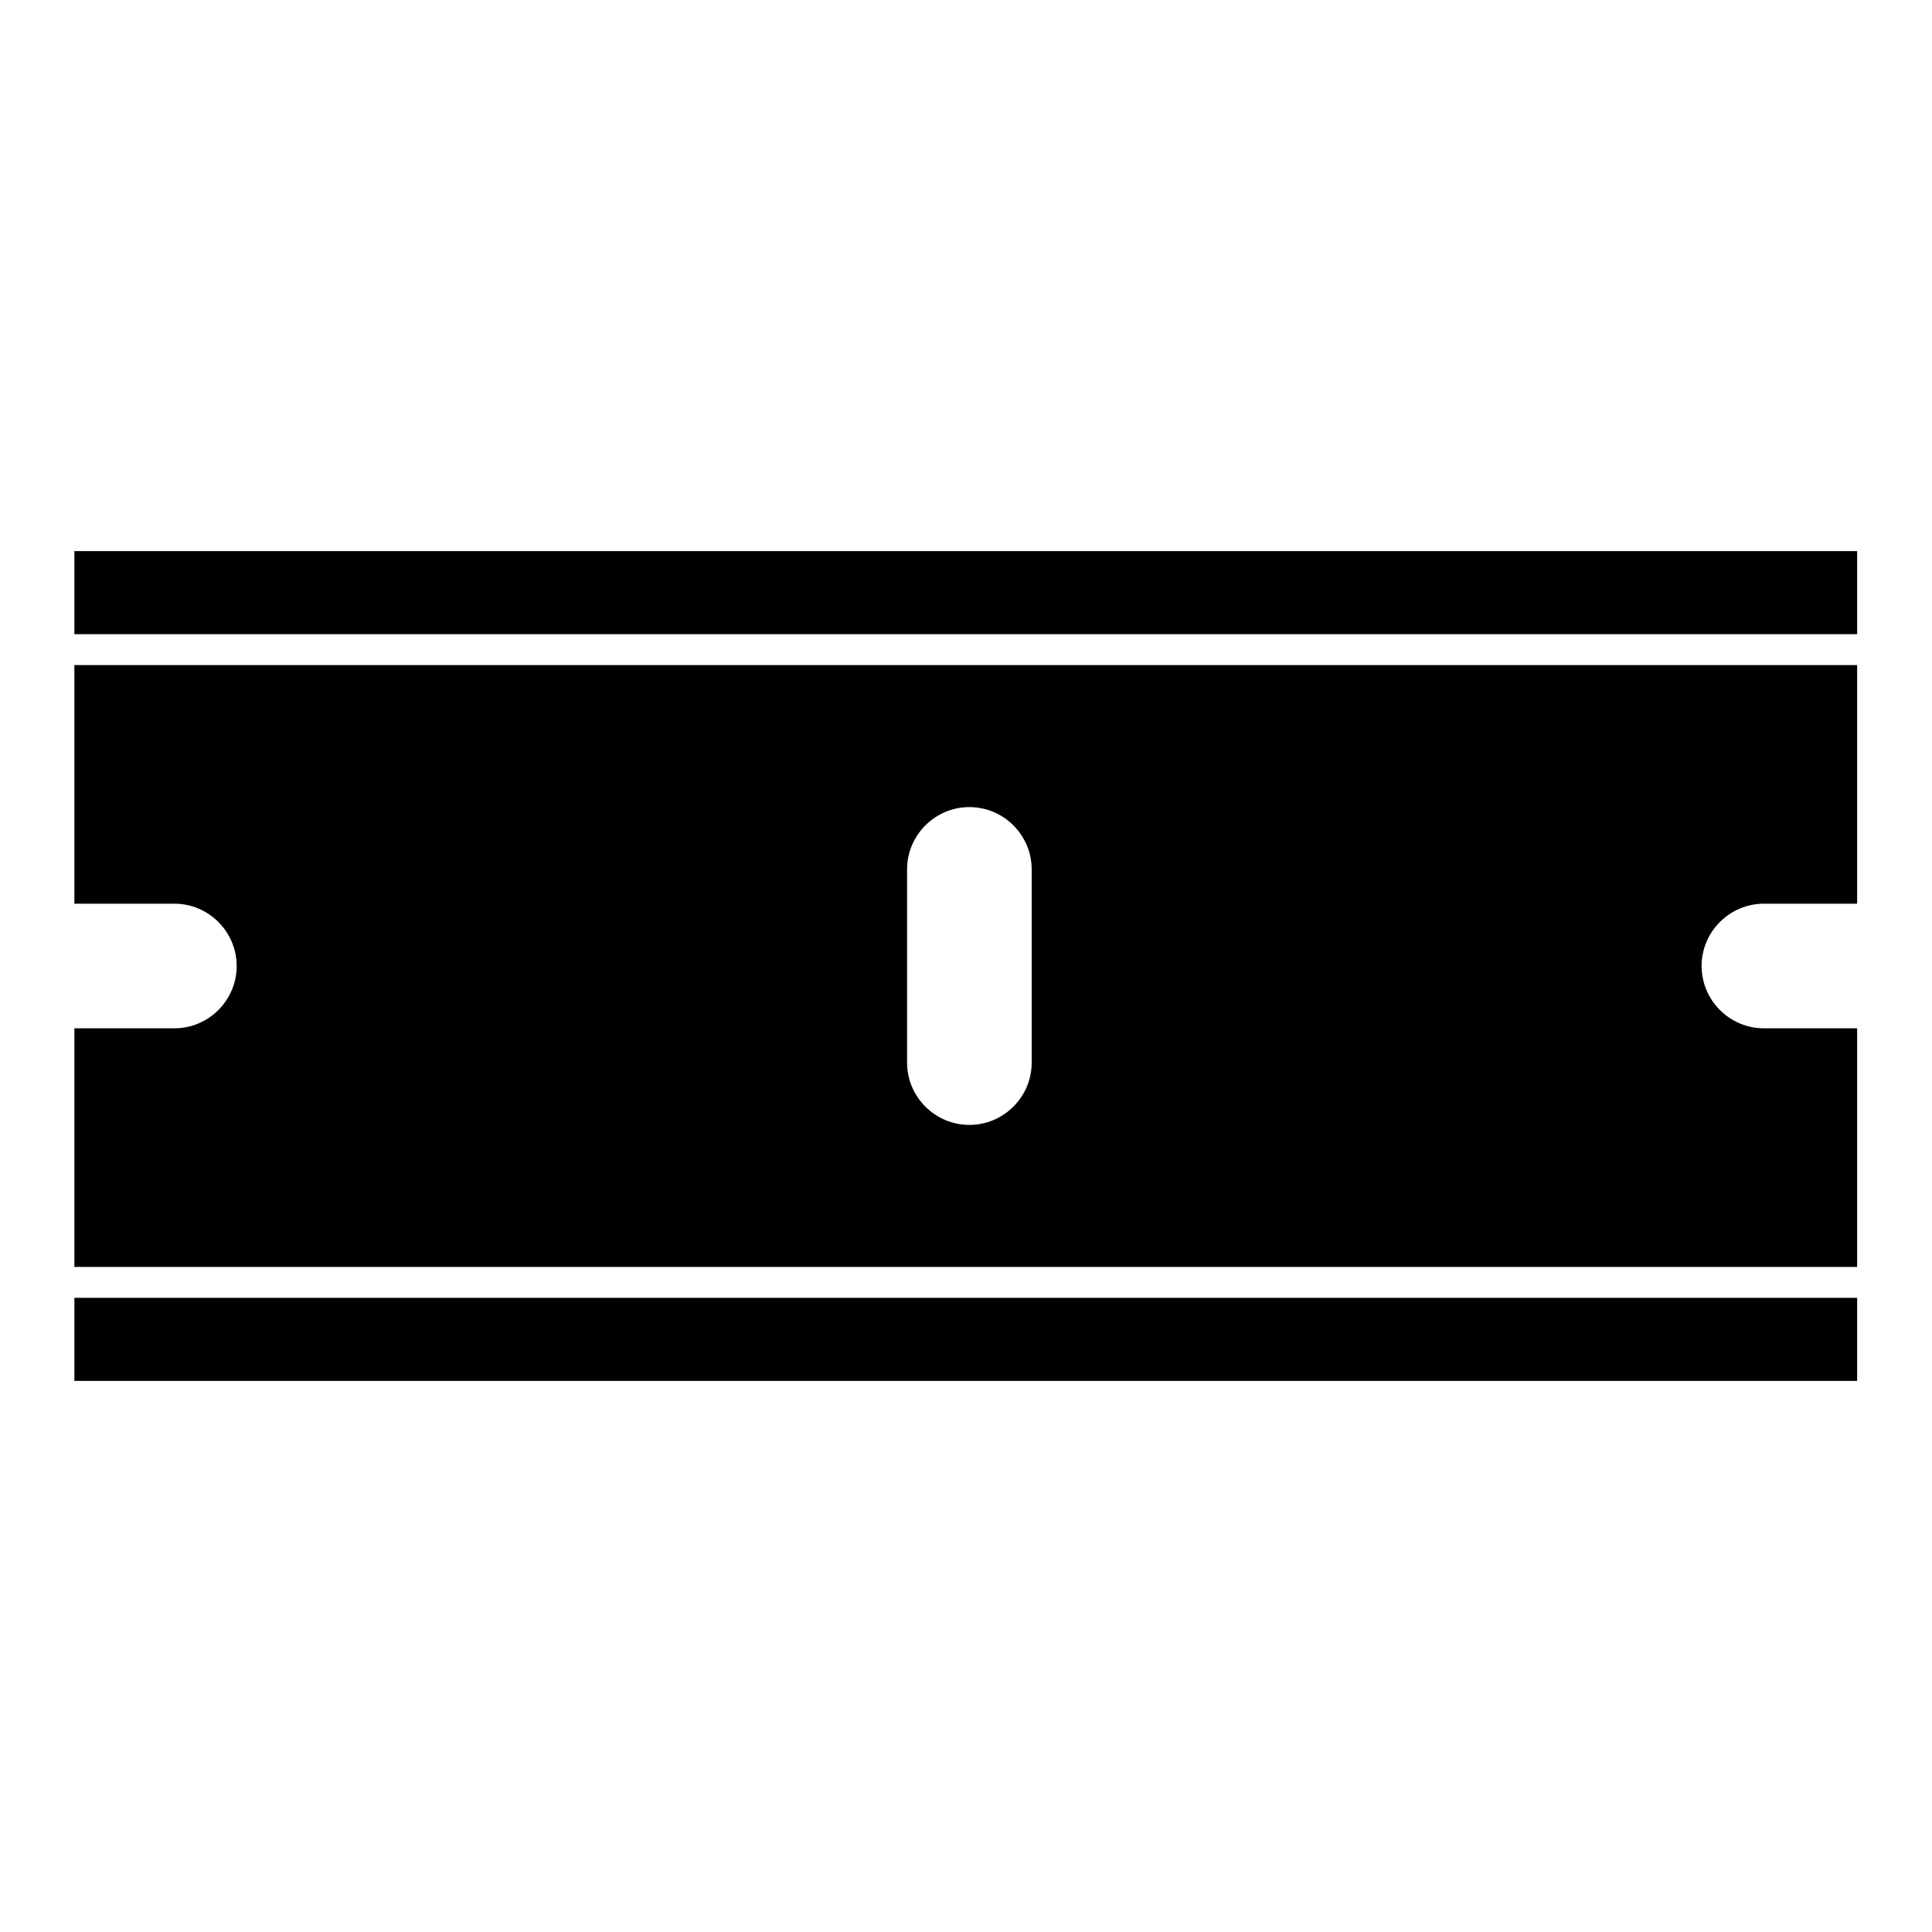 <?xml version="1.0" encoding="UTF-8"?>
<svg xmlns="http://www.w3.org/2000/svg" xmlns:xlink="http://www.w3.org/1999/xlink" version="1.1" id="Layer_1" x="0px" y="0px" width="1536px" height="1536px" viewBox="0 0 400 400" style="enable-background:new 0 0 400 400;" xml:space="preserve">
<g>
	<rect x="15.4" y="114.1" width="369.1" height="17.2"></rect>
	<rect x="15.4" y="268.7" width="369.1" height="17.2"></rect>
	<path d="M15.4,187.1h20.7c7.1,0,12.9,5.8,12.9,12.9c0,7.1-5.8,12.9-12.9,12.9H15.4v49.4h369.1v-49.4h-19.3   c-7.1,0-12.9-5.8-12.9-12.9c0-7.1,5.8-12.9,12.9-12.9h19.3v-49.4H15.4V187.1z M187.8,180c0-7.1,5.8-12.9,12.9-12.9   c7.1,0,12.9,5.8,12.9,12.9V220c0,7.1-5.8,12.9-12.9,12.9c-7.1,0-12.9-5.8-12.9-12.9V180z"></path>
</g>
</svg>
